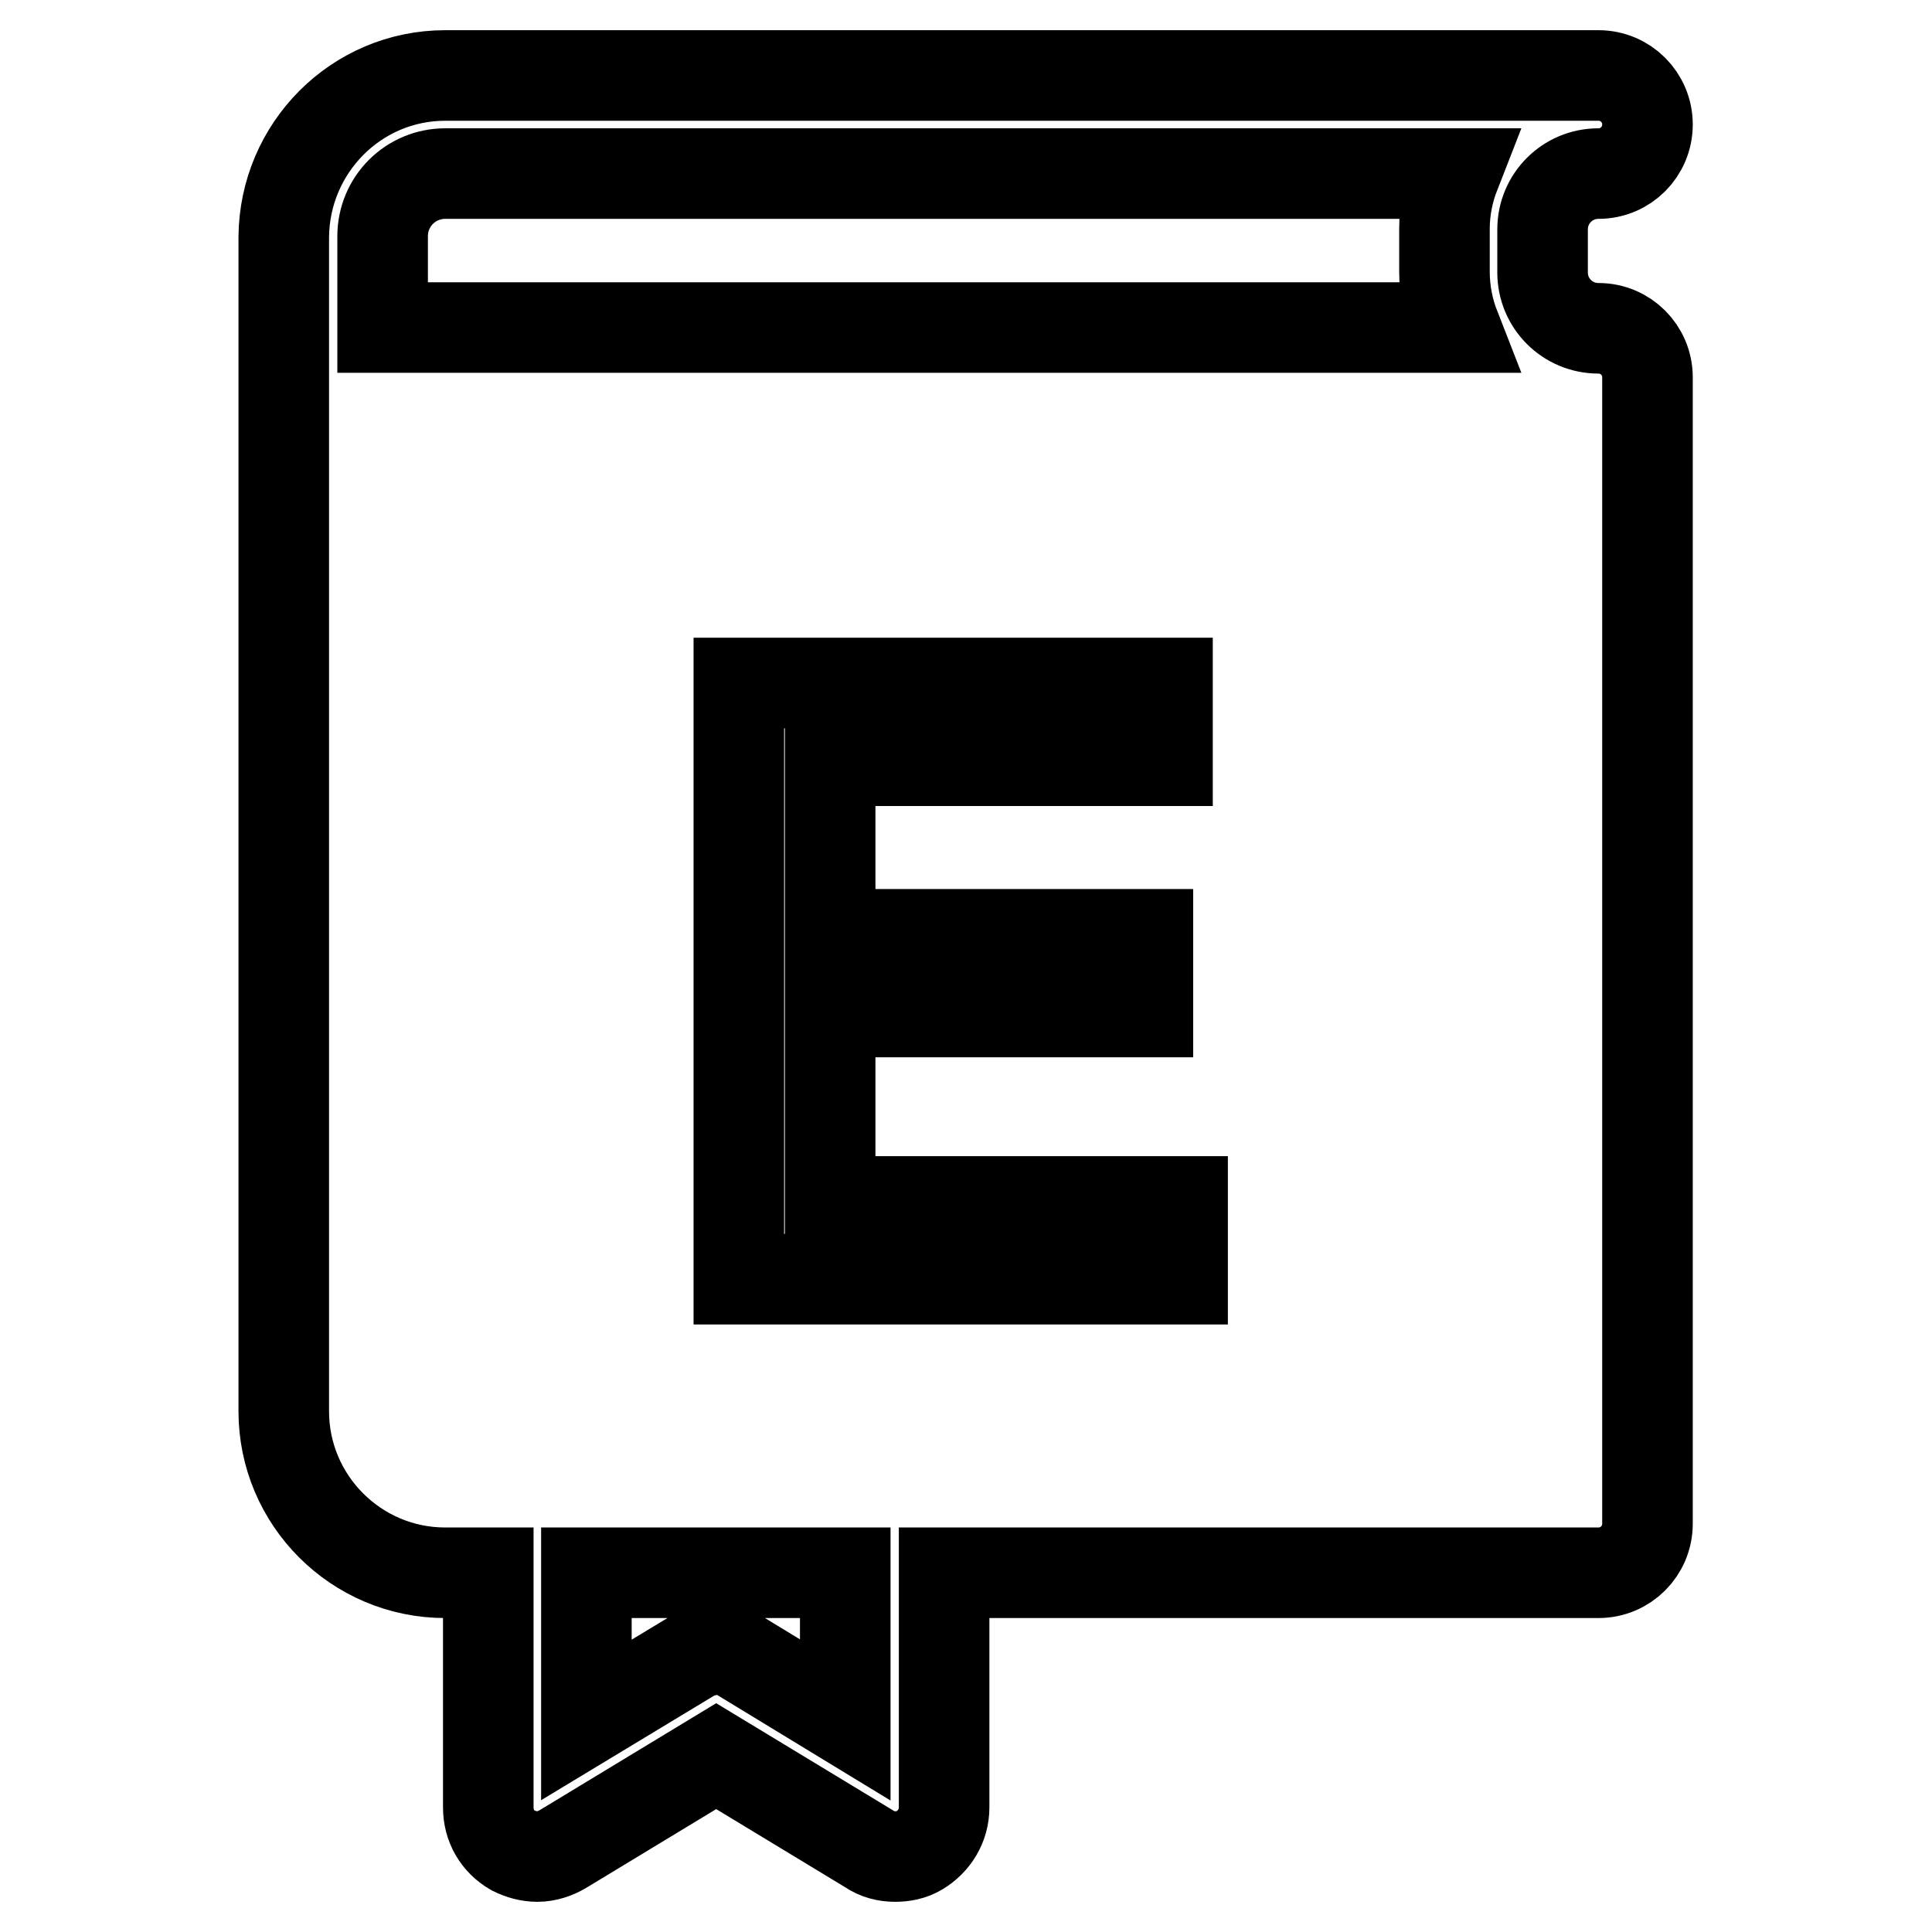<?xml version="1.0" encoding="utf-8"?>
<!-- Svg Vector Icons : http://www.onlinewebfonts.com/icon -->
<!DOCTYPE svg PUBLIC "-//W3C//DTD SVG 1.1//EN" "http://www.w3.org/Graphics/SVG/1.1/DTD/svg11.dtd">
<svg version="1.1" xmlns="http://www.w3.org/2000/svg" xmlns:xlink="http://www.w3.org/1999/xlink" x="0px" y="0px" viewBox="0 0 256 256" enable-background="new 0 0 256 256" xml:space="preserve">
<g> <path stroke-width="12" fill-opacity="0" stroke="#000000"  d="M211.8,23c-4.1,0-7.4,3.3-7.4,7.4v5.7c0,4.1,3.3,7.4,7.4,7.4c3.6,0,6.5,2.9,6.5,6.5c0,0,0,0,0,0v151.9 c0,3.6-2.9,6.5-6.5,6.5h-86.7v31.1c0,2.4-1.3,4.5-3.3,5.7c-1,0.6-2.1,0.8-3.2,0.8c-1.2,0-2.4-0.3-3.4-1l-20.3-12.3L74.6,245 c-1,0.6-2.2,1-3.4,1c-1.1,0-2.2-0.3-3.2-0.8c-2.1-1.2-3.3-3.3-3.3-5.7v-31.1H59c-11.8,0-21.4-9.6-21.4-21.4V31.4 C37.7,19.6,47.2,10,59,10h152.8l0,0c0,0,0,0,0,0c3.6,0,6.5,2.9,6.5,6.5S215.4,23,211.8,23z M156.7,169.5v-10.3H110v-25.1h42.1 v-10.3H110v-23h44.7V90.5H97.9v79H156.7L156.7,169.5z M77.7,227.9c0,0,13.9-8.4,13.9-8.4c2-1.1,4.5-1.3,6.6,0l13.8,8.4v-19.5H77.7 V227.9z M192.8,23H59c-4.6,0-8.3,3.7-8.3,8.3v12.1h129.4h12.7c-0.9-2.3-1.4-4.8-1.4-7.4v-5.7C191.4,27.8,191.9,25.3,192.8,23z"/></g>
</svg>